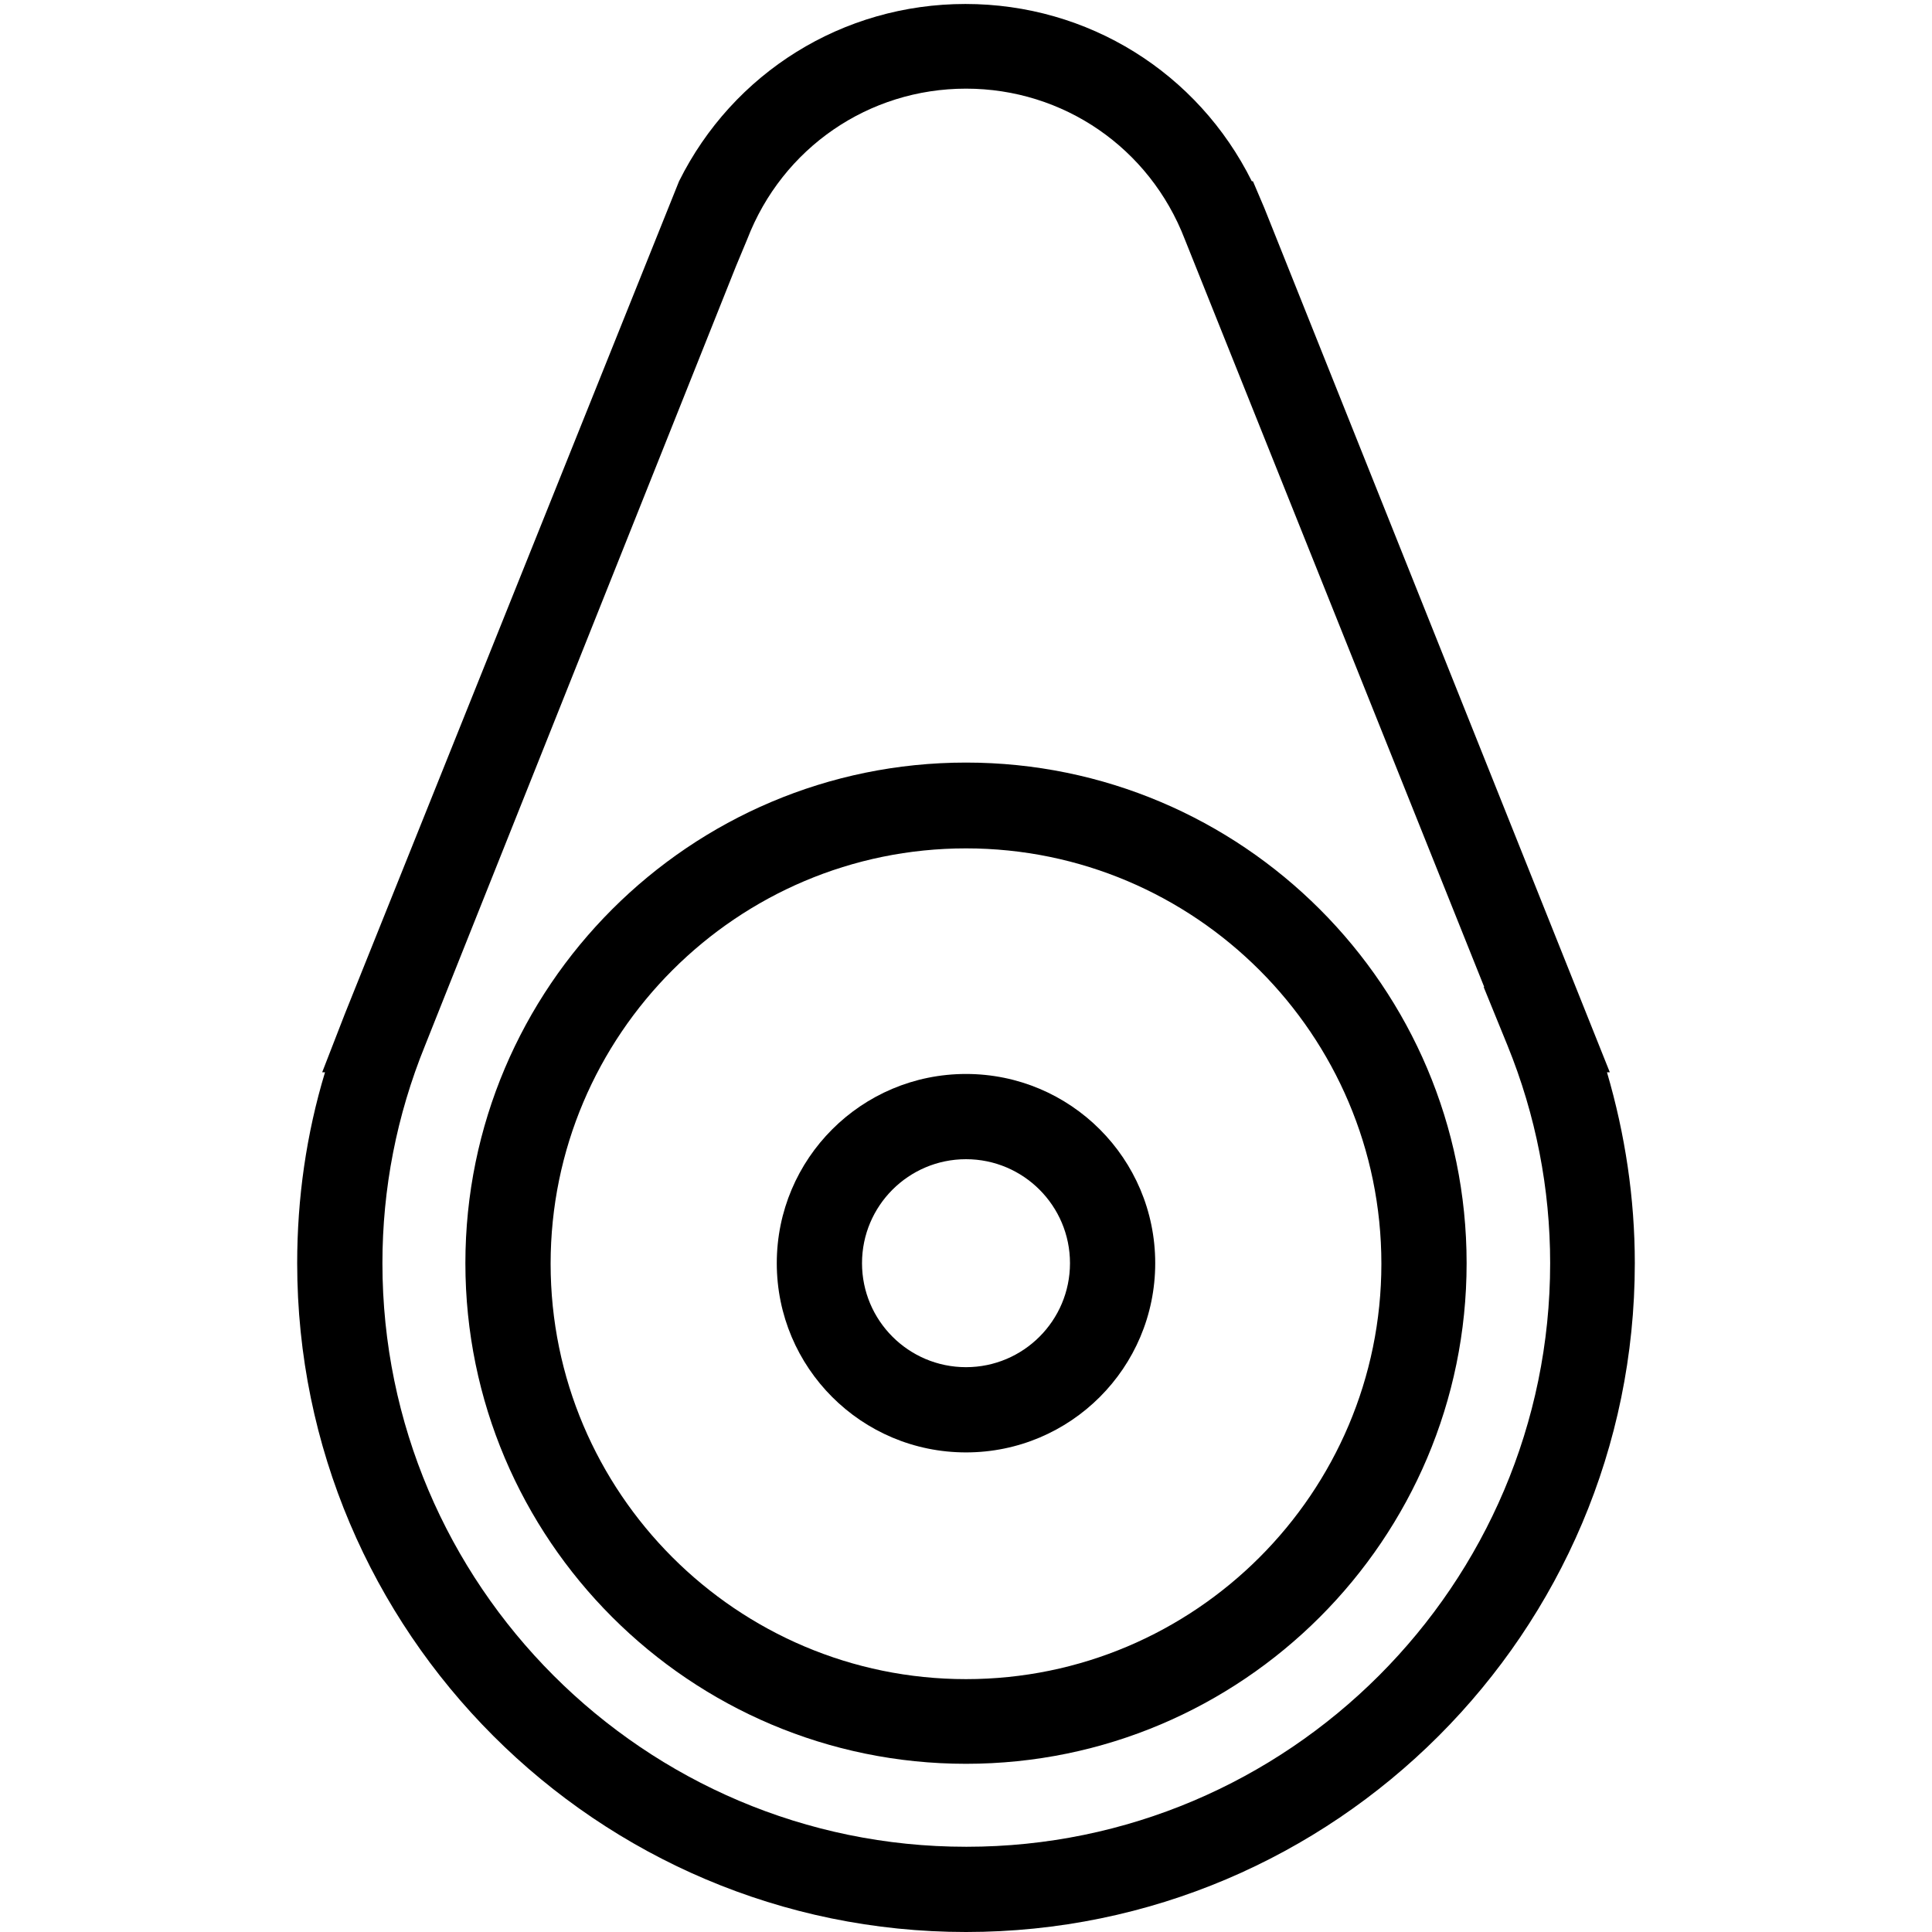 <?xml version="1.0" encoding="UTF-8"?>
<svg id="Layer_1" data-name="Layer 1" xmlns="http://www.w3.org/2000/svg" viewBox="0 0 34 34">
  <path d="M17,13.42c-4.86,0-8.81,3.95-8.81,8.81s3.95,8.81,8.81,8.81,8.81-3.95,8.81-8.81-3.95-8.81-8.81-8.81ZM17,29.55c-4.03,0-7.31-3.28-7.31-7.31s3.28-7.31,7.31-7.31,7.31,3.28,7.31,7.31-3.28,7.31-7.31,7.31Z"/>
  <path d="M17,18.9c-1.84,0-3.33,1.49-3.33,3.33s1.49,3.33,3.33,3.33,3.33-1.49,3.33-3.33-1.49-3.33-3.33-3.33ZM17,24.06c-1.01,0-1.83-.82-1.83-1.83s.82-1.83,1.83-1.83,1.83.82,1.83,1.83-.82,1.83-1.83,1.83Z"/>
  <path d="M28.27,18.87h.06l-6.08-15.21-.2-.47h-.02c-.95-1.91-2.88-3.12-5.04-3.12s-4.09,1.21-5.04,3.12l-5.88,14.65-.4,1.03h.05c-.33,1.09-.49,2.22-.49,3.36,0,6.49,5.28,11.77,11.77,11.77s11.77-5.28,11.77-11.77c0-1.14-.17-2.27-.49-3.36ZM17,32.5c-5.66,0-10.27-4.61-10.27-10.27,0-1.31.25-2.6.75-3.83l.41-1.03h0l5.06-12.68.2-.48c.62-1.61,2.14-2.65,3.85-2.65s3.23,1.04,3.85,2.65l5.27,13.16h-.01l.42,1.03c.5,1.23.75,2.52.75,3.83,0,5.66-4.61,10.27-10.27,10.27Z"/>
</svg>